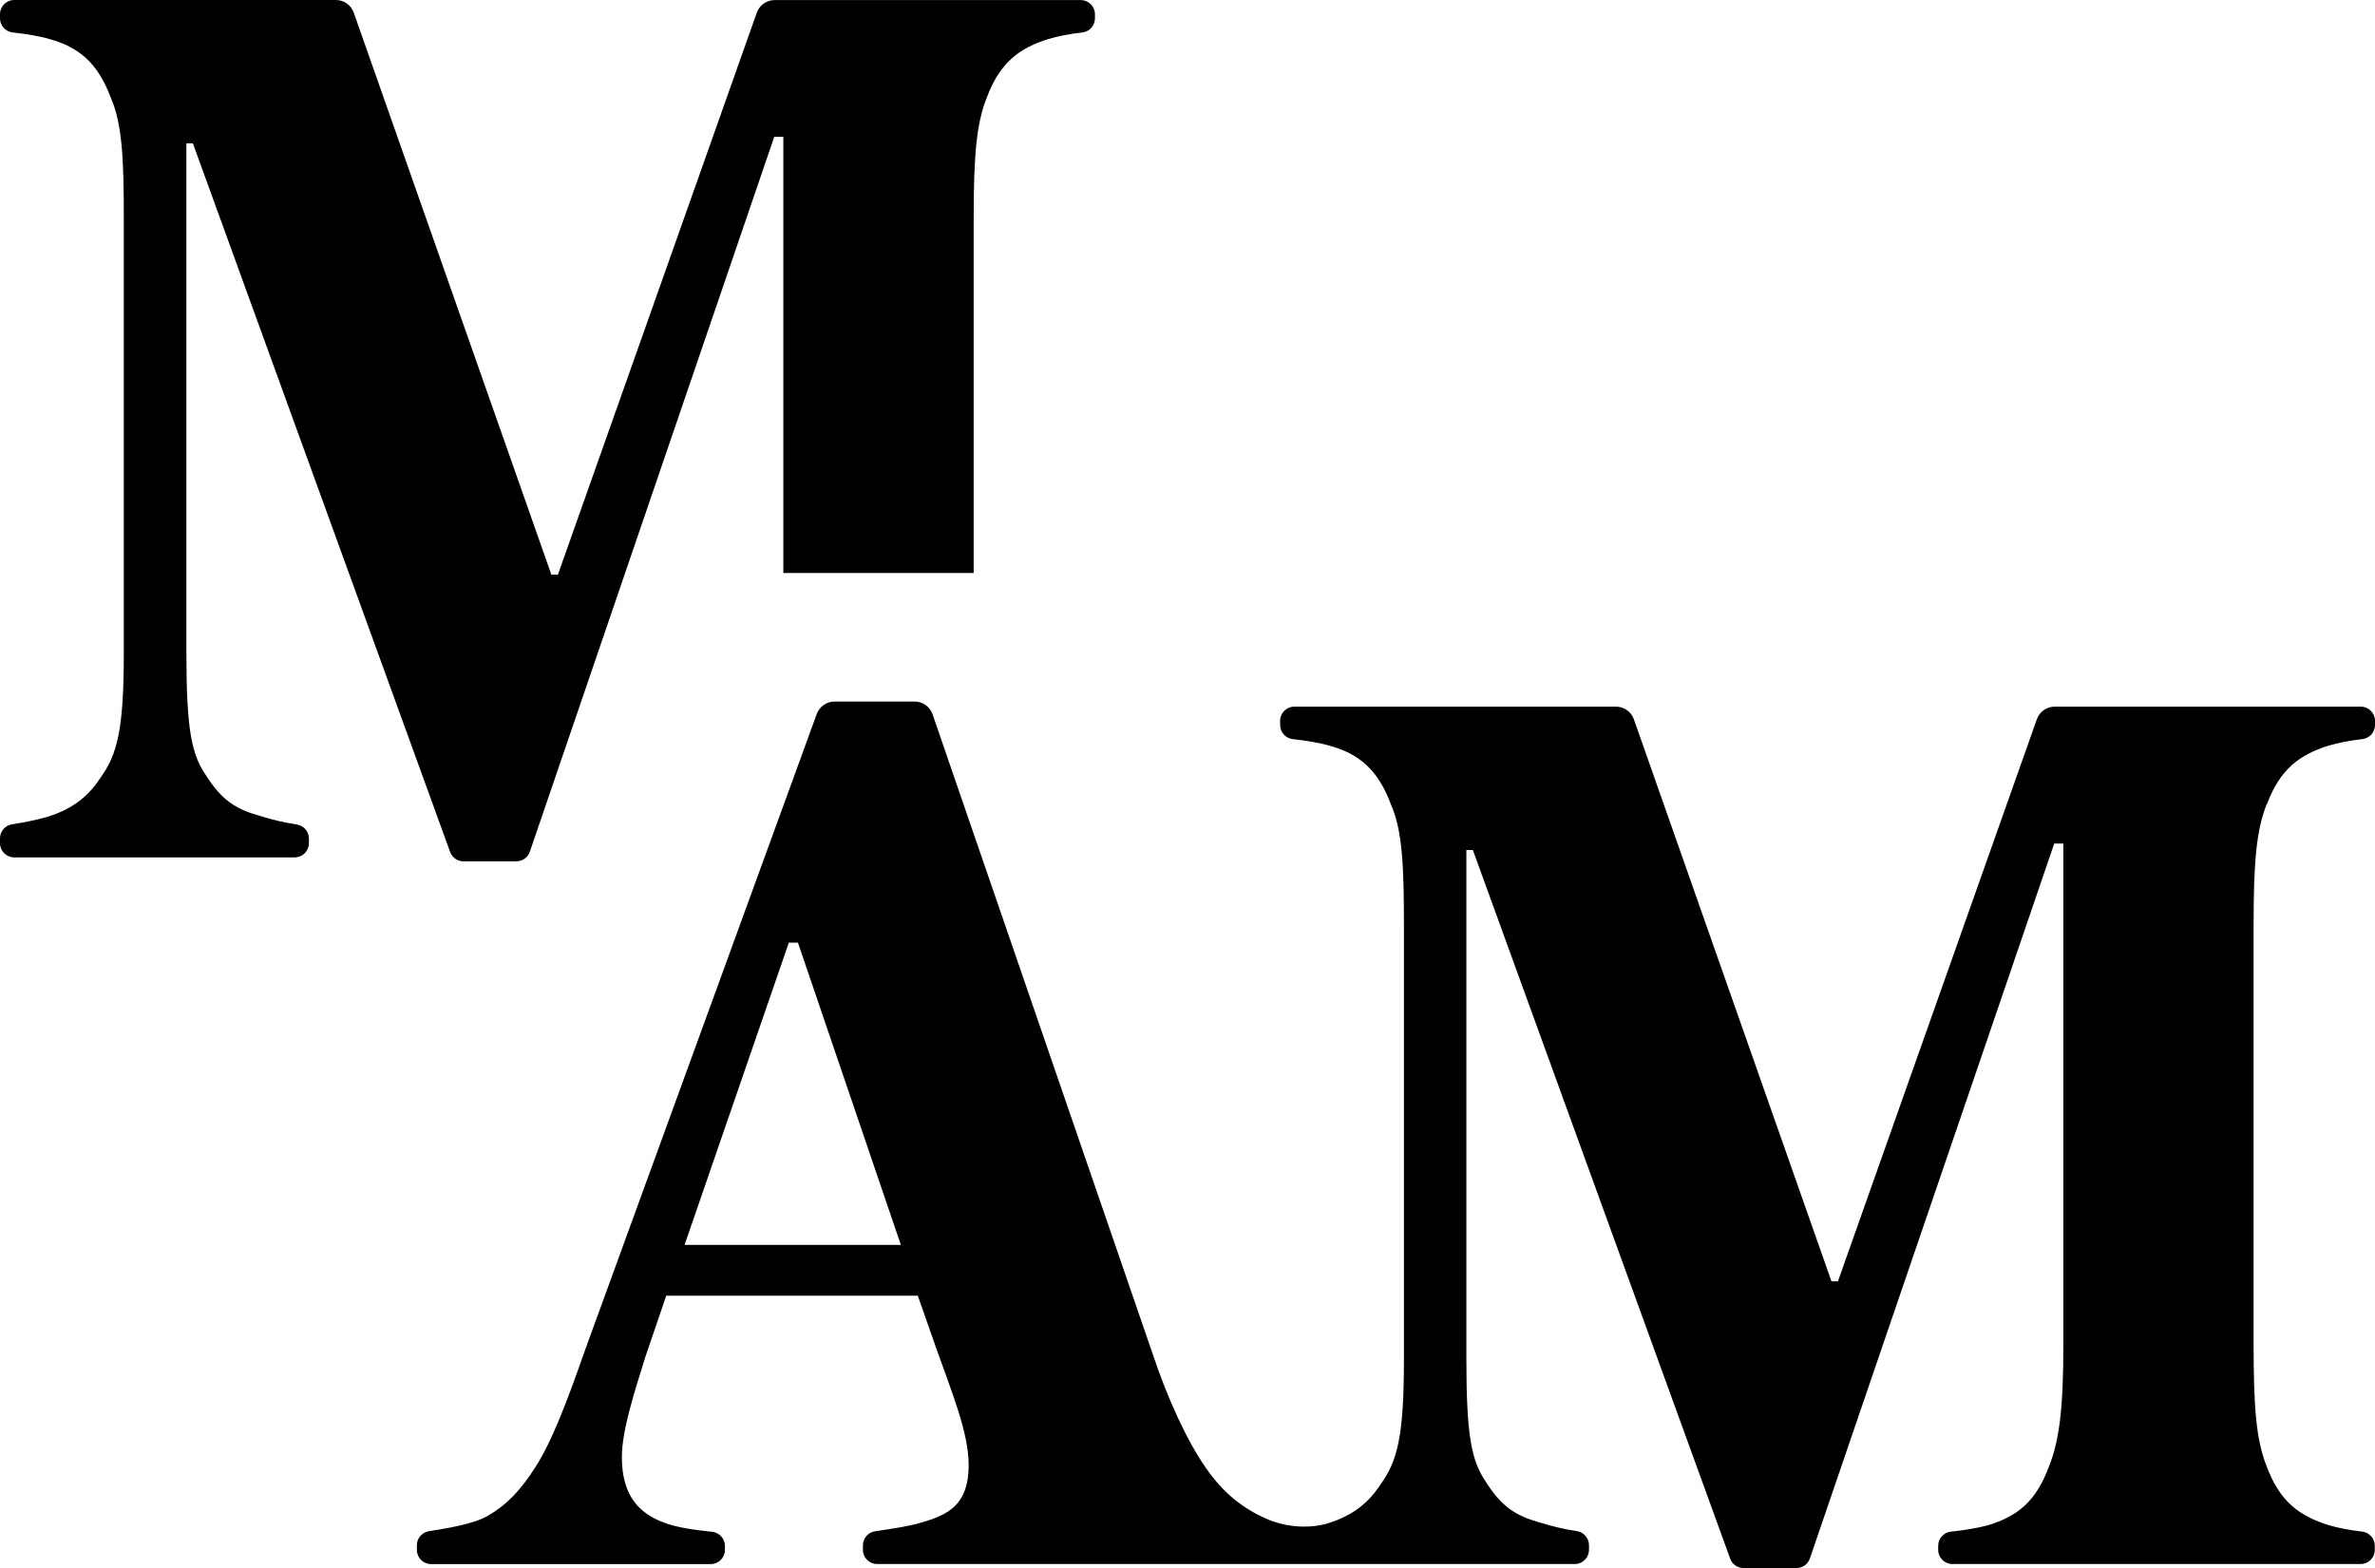 <svg xmlns="http://www.w3.org/2000/svg" version="1.1" xmlns:xlink="http://www.w3.org/1999/xlink" width="354.88" height="234.36"><svg id="SvgjsSvg1014" xmlns="http://www.w3.org/2000/svg" viewBox="0 0 354.88 234.36"><g id="SvgjsG1013"><path d="M338.72,120.23c1.95-5.26,4.87-7.4,9.15-8.76,1.48-.44,3.19-.78,5.12-1,1.07-.12,1.89-1.03,1.89-2.11v-.62c0-1.17-.95-2.12-2.12-2.12h-45.74c-1.2,0-2.27,.76-2.67,1.89l-29.72,84h-.97l-29.52-84c-.4-1.13-1.47-1.89-2.67-1.89h-48.07c-1.17,0-2.12,.95-2.12,2.12v.62c0,1.08,.81,1.99,1.88,2.11,2,.22,4.04,.55,5.52,.99,4.28,1.17,7.21,3.51,9.15,8.76,1.75,3.9,1.95,9.54,1.95,18.11v64.86c0,11.49-.97,15.19-3.51,18.7-2.14,3.31-4.87,4.87-7.99,5.84-.01,0,.01,0,0,0-2.97,.81-6.34,.49-9.15-.77-.05-.02,.05,.02,0,0-3.51-1.56-6.43-3.89-8.96-7.59-2.73-3.89-5.65-10.13-7.98-17.14l-32.84-95.46c-.39-1.14-1.47-1.91-2.68-1.91h-11.97c-1.19,0-2.25,.74-2.66,1.86l-34.57,94.93c-2.92,8.37-5.06,13.83-7.4,17.53-2.34,3.7-4.48,5.84-7.21,7.4-2.21,1.26-6.29,1.89-8.76,2.28-1.04,.17-1.81,1.05-1.81,2.1v.7c0,1.17,.95,2.12,2.12,2.12h41.79c1.17,0,2.12-.95,2.12-2.12v-.6c0-1.09-.84-2-1.92-2.11-2.33-.23-5.41-.64-7.25-1.4-3.7-1.36-6.23-4.09-6.23-9.74,0-4.09,1.95-9.93,3.51-15l3.12-9.15h37.59l2.73,7.79c2.34,6.62,4.87,12.66,4.87,17.53,0,5.84-2.92,7.4-7.01,8.57-1.43,.48-4.38,.95-6.96,1.32-1.05,.15-1.83,1.04-1.83,2.1v.68c0,1.17,.95,2.12,2.12,2.12h62.38s.04,0,.06,0h41.81c1.17,0,2.12-.95,2.12-2.12v-.7c0-1.05-.77-1.94-1.81-2.1-2.08-.32-3.6-.69-5.6-1.31-3.51-.97-5.65-2.34-7.99-6.04-2.14-3.12-2.92-6.82-2.92-18.31V127.05h.97l38.45,105.92c.3,.84,1.1,1.4,2,1.4h7.9c.91,0,1.72-.58,2.01-1.44l36.51-106.85h1.36v74.98c0,9.35-.58,14.22-2.14,18.11-1.95,5.26-4.67,7.4-8.96,8.76-1.64,.45-3.63,.78-5.69,1-1.08,.11-1.91,1.02-1.91,2.11v.61c0,1.17,.95,2.12,2.12,2.12h61c1.17,0,2.12-.95,2.12-2.12v-.62c0-1.08-.82-1.98-1.89-2.11-1.93-.22-3.64-.55-5.12-1-4.28-1.36-7.21-3.51-9.15-8.76-1.56-3.9-1.95-8.76-1.95-18.11v-62.71c0-9.35,.39-14.22,1.95-18.11ZM102.29,186.07l15.58-45.18h1.36l15.38,45.18h-32.33Z"></path><path d="M117.05,20.45V85.64h28.44V32.72c0-9.35,.39-14.22,1.95-18.11,1.95-5.26,4.87-7.4,9.15-8.76,1.49-.45,3.2-.78,5.15-1,1.06-.12,1.87-1.03,1.87-2.1v-.62c0-1.17-.95-2.12-2.12-2.12h-45.74c-1.2,0-2.27,.76-2.67,1.89l-29.72,84h-.97L52.86,1.89c-.4-1.13-1.47-1.89-2.67-1.89H2.12C.95,0,0,.95,0,2.12v.62c0,1.09,.82,1.99,1.91,2.11,1.99,.22,4.02,.55,5.49,.99,4.28,1.17,7.21,3.51,9.15,8.76,1.75,3.9,1.95,9.54,1.95,18.11V97.58c0,11.49-.97,15.19-3.51,18.7-2.14,3.31-4.87,4.87-7.99,5.84-1.65,.45-3.3,.79-5.22,1.09C.76,123.37,0,124.26,0,125.3v.73c0,1.17,.95,2.12,2.12,2.12H44.04c1.17,0,2.12-.95,2.12-2.12v-.7c0-1.05-.78-1.94-1.82-2.1-2.08-.32-3.59-.69-5.58-1.31-3.51-.97-5.65-2.34-7.99-6.04-2.14-3.12-2.92-6.82-2.92-18.31V21.42h.97l38.44,105.92c.3,.84,1.1,1.4,2,1.4h7.9c.91,0,1.72-.58,2.01-1.44L115.69,20.45h1.36Z"></path></g></svg><style>@media (prefers-color-scheme: light) { :root { filter: none; } }
    @media (prefers-color-scheme: dark) { :root { filter: invert(100%); } }
</style></svg>